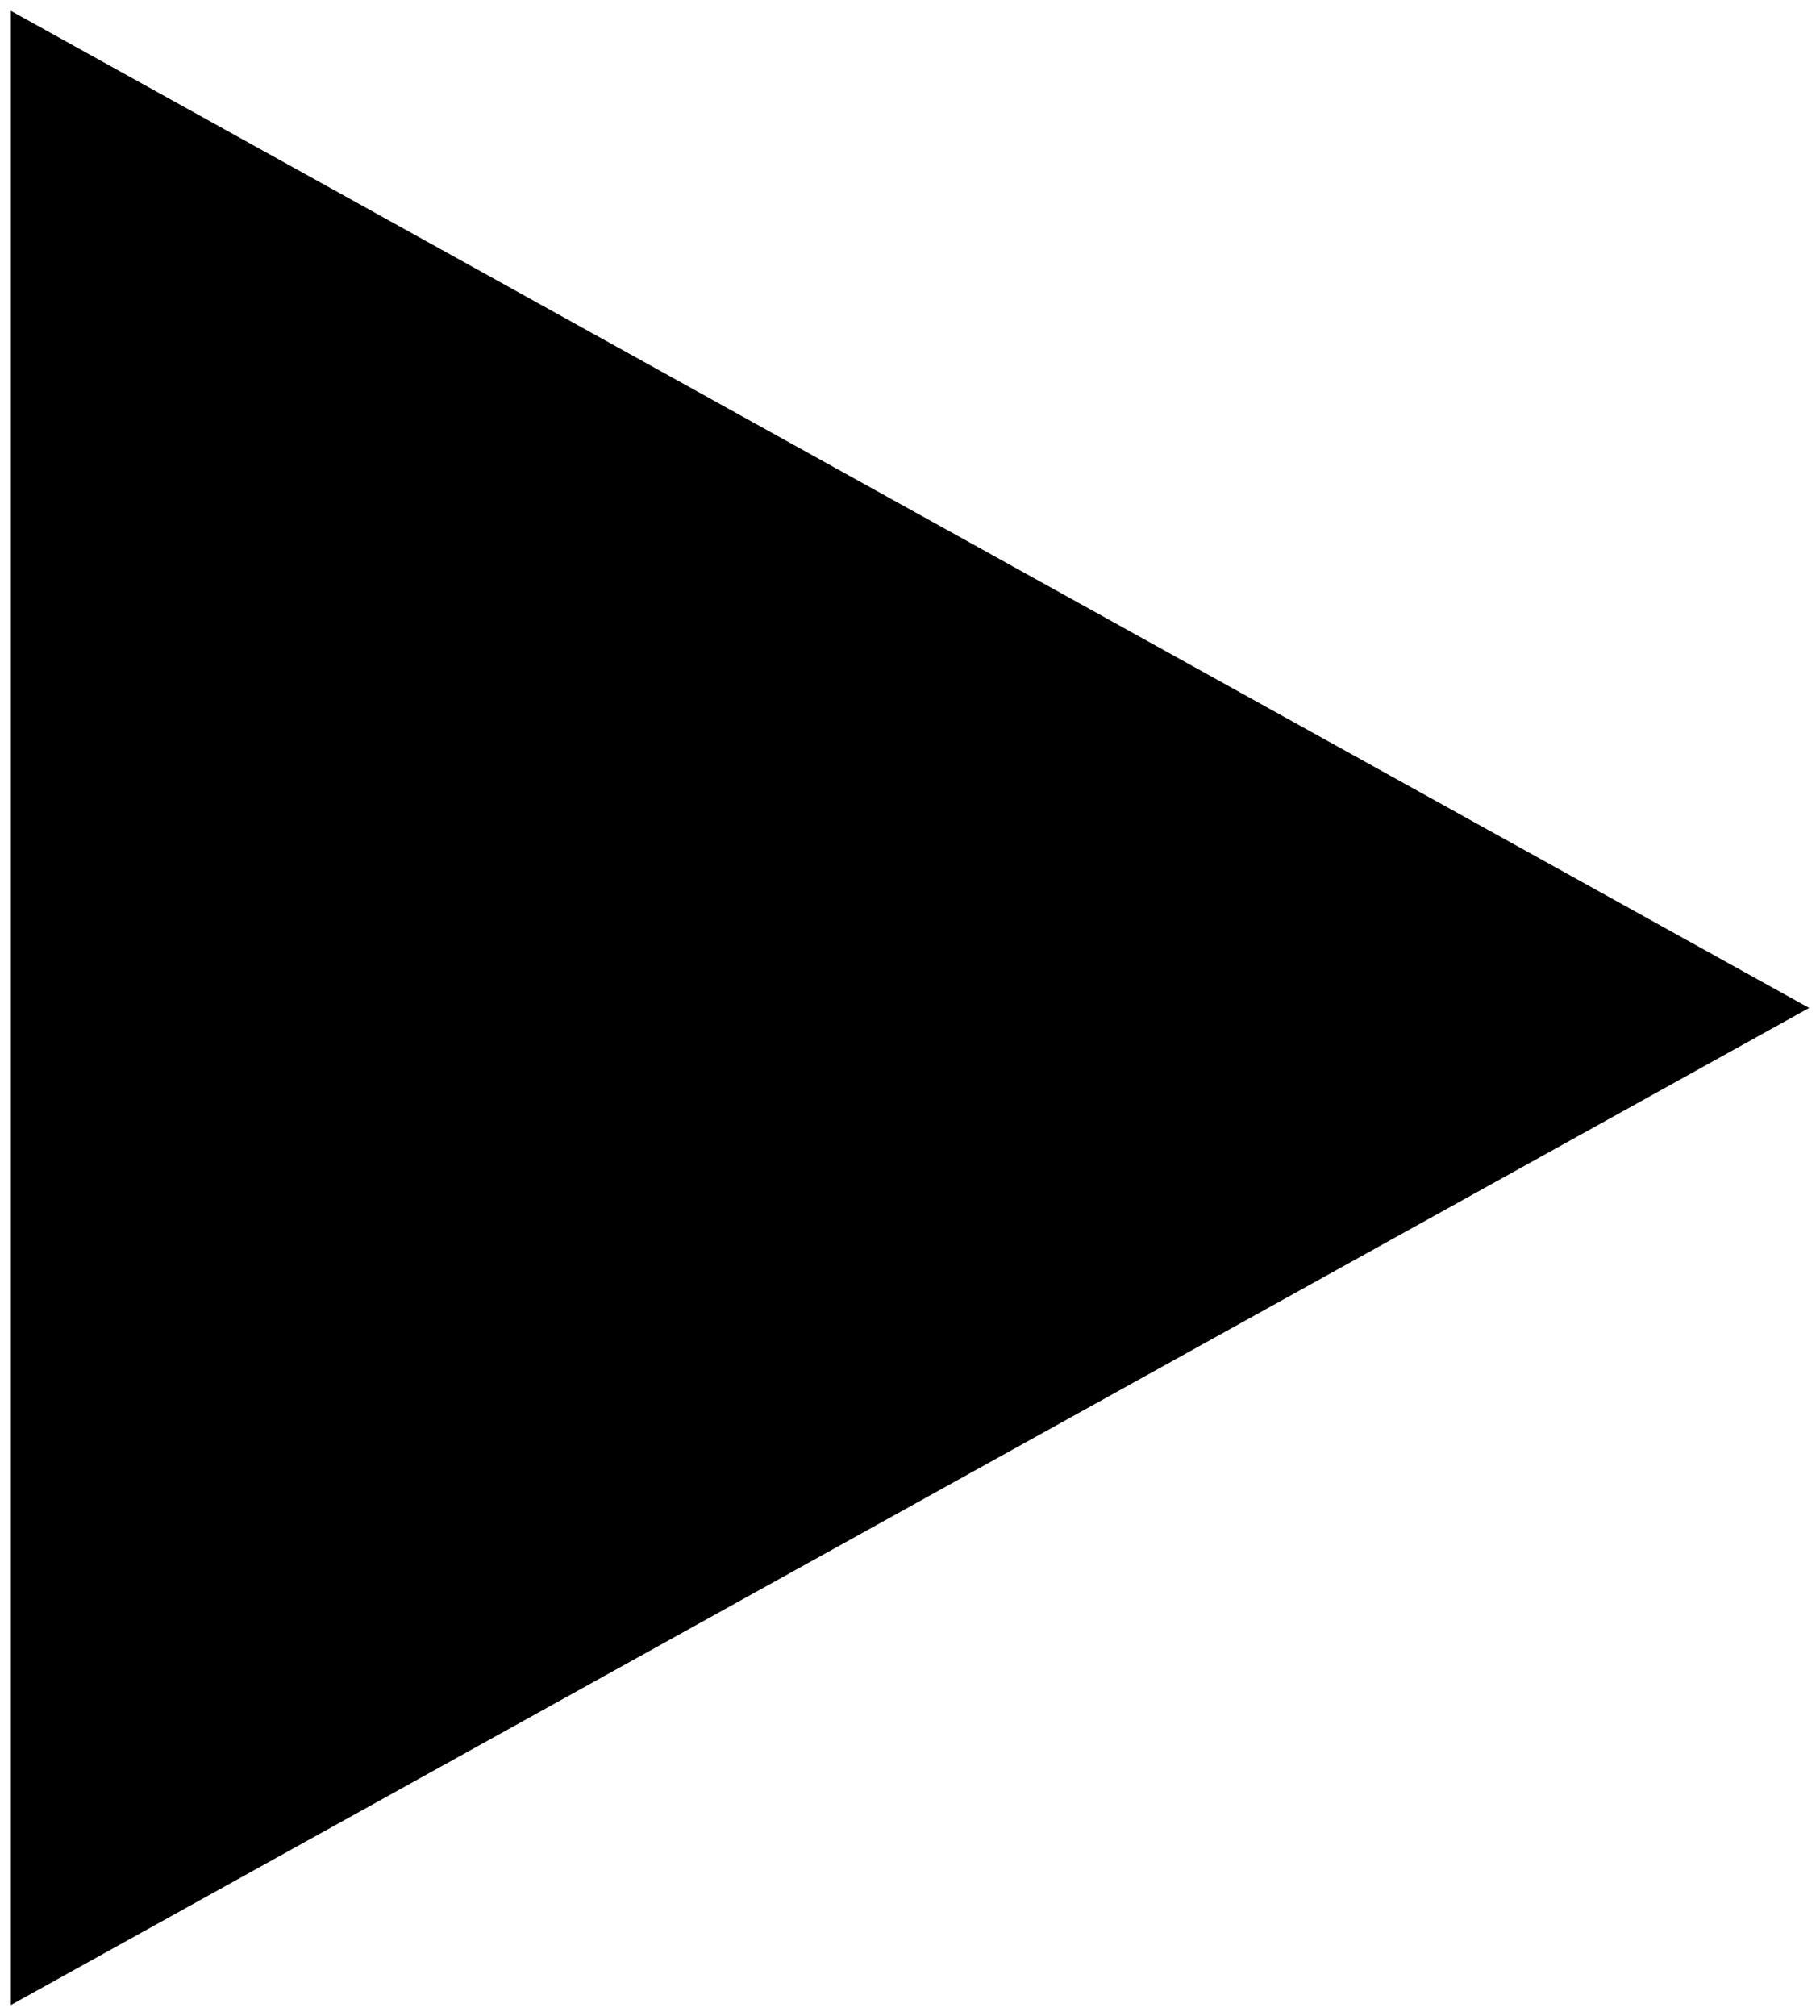 <svg width="84" height="93" viewBox="0 0 84 93" fill="none" xmlns="http://www.w3.org/2000/svg">
<path fill-rule="evenodd" clip-rule="evenodd" d="M83.5 46.5L0.5 92.5V0.5L83.5 46.5Z" fill="currentColor"/>
</svg>
